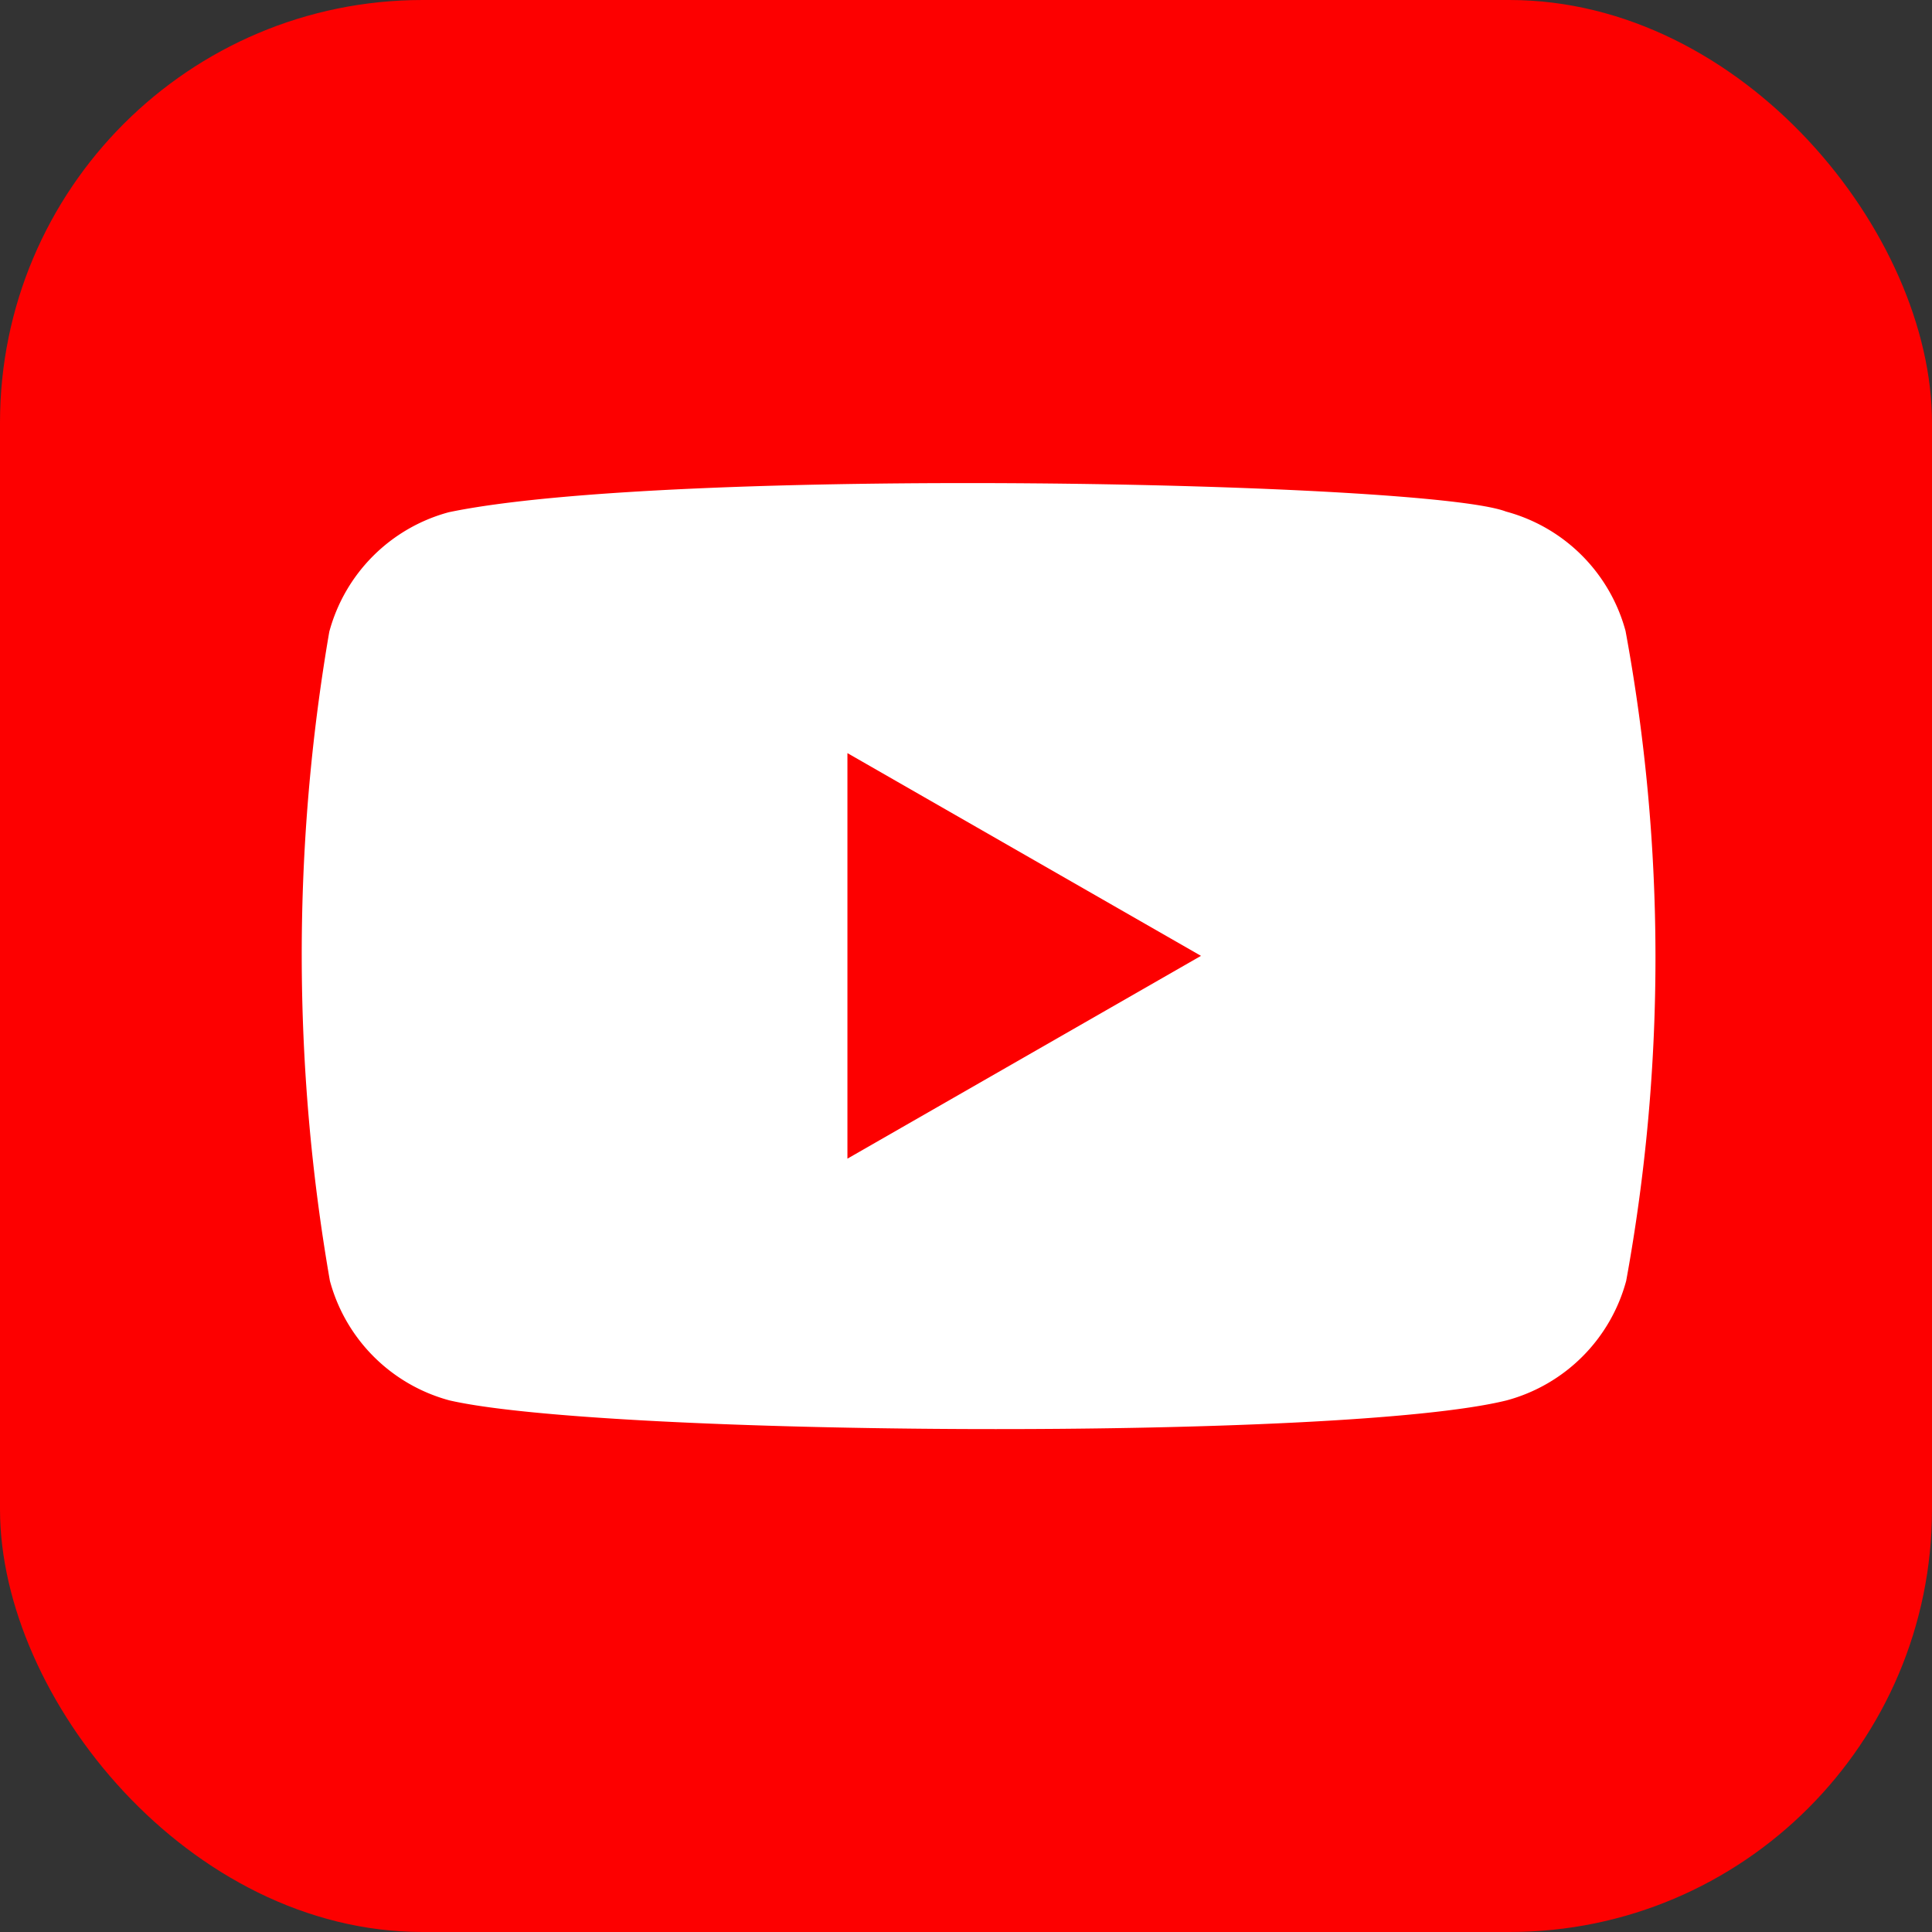 <svg xmlns="http://www.w3.org/2000/svg" width="32" height="32" viewBox="0 0 32 32">
  <rect x="0" y="0" width="32" height="32" fill="#333333" stroke="none"/>
  <g id="Group_43775" data-name="Group 43775" transform="translate(-1037 -4776)">
    <rect id="Rectangle_5861" data-name="Rectangle 5861" width="32" height="32" rx="7" transform="translate(1037 4776)" fill="#fd0000"/>
    <g id="YouTube_full-color_icon__2017_" data-name="YouTube_full-color_icon_(2017)" transform="translate(1040.764 4783.573)">
      <path id="Path_31393" data-name="Path 31393" d="M23.16,2.877A2.806,2.806,0,0,0,21.18.9C19.882.4,7.316.15,3.67.911A2.806,2.806,0,0,0,1.69,2.891,31.548,31.548,0,0,0,1.7,13.641a2.806,2.806,0,0,0,1.981,1.981c2.569.591,14.782.675,17.509,0a2.806,2.806,0,0,0,1.981-1.981A29.782,29.782,0,0,0,23.16,2.877Z" transform="translate(0 0)" fill="#fff"/>
      <path id="Path_31394" data-name="Path 31394" d="M70.056,34.958,64.2,31.6v6.717Z" transform="translate(-53.928 -26.699)" fill="#fd0000"/>
    </g>
  </g>
</svg>
